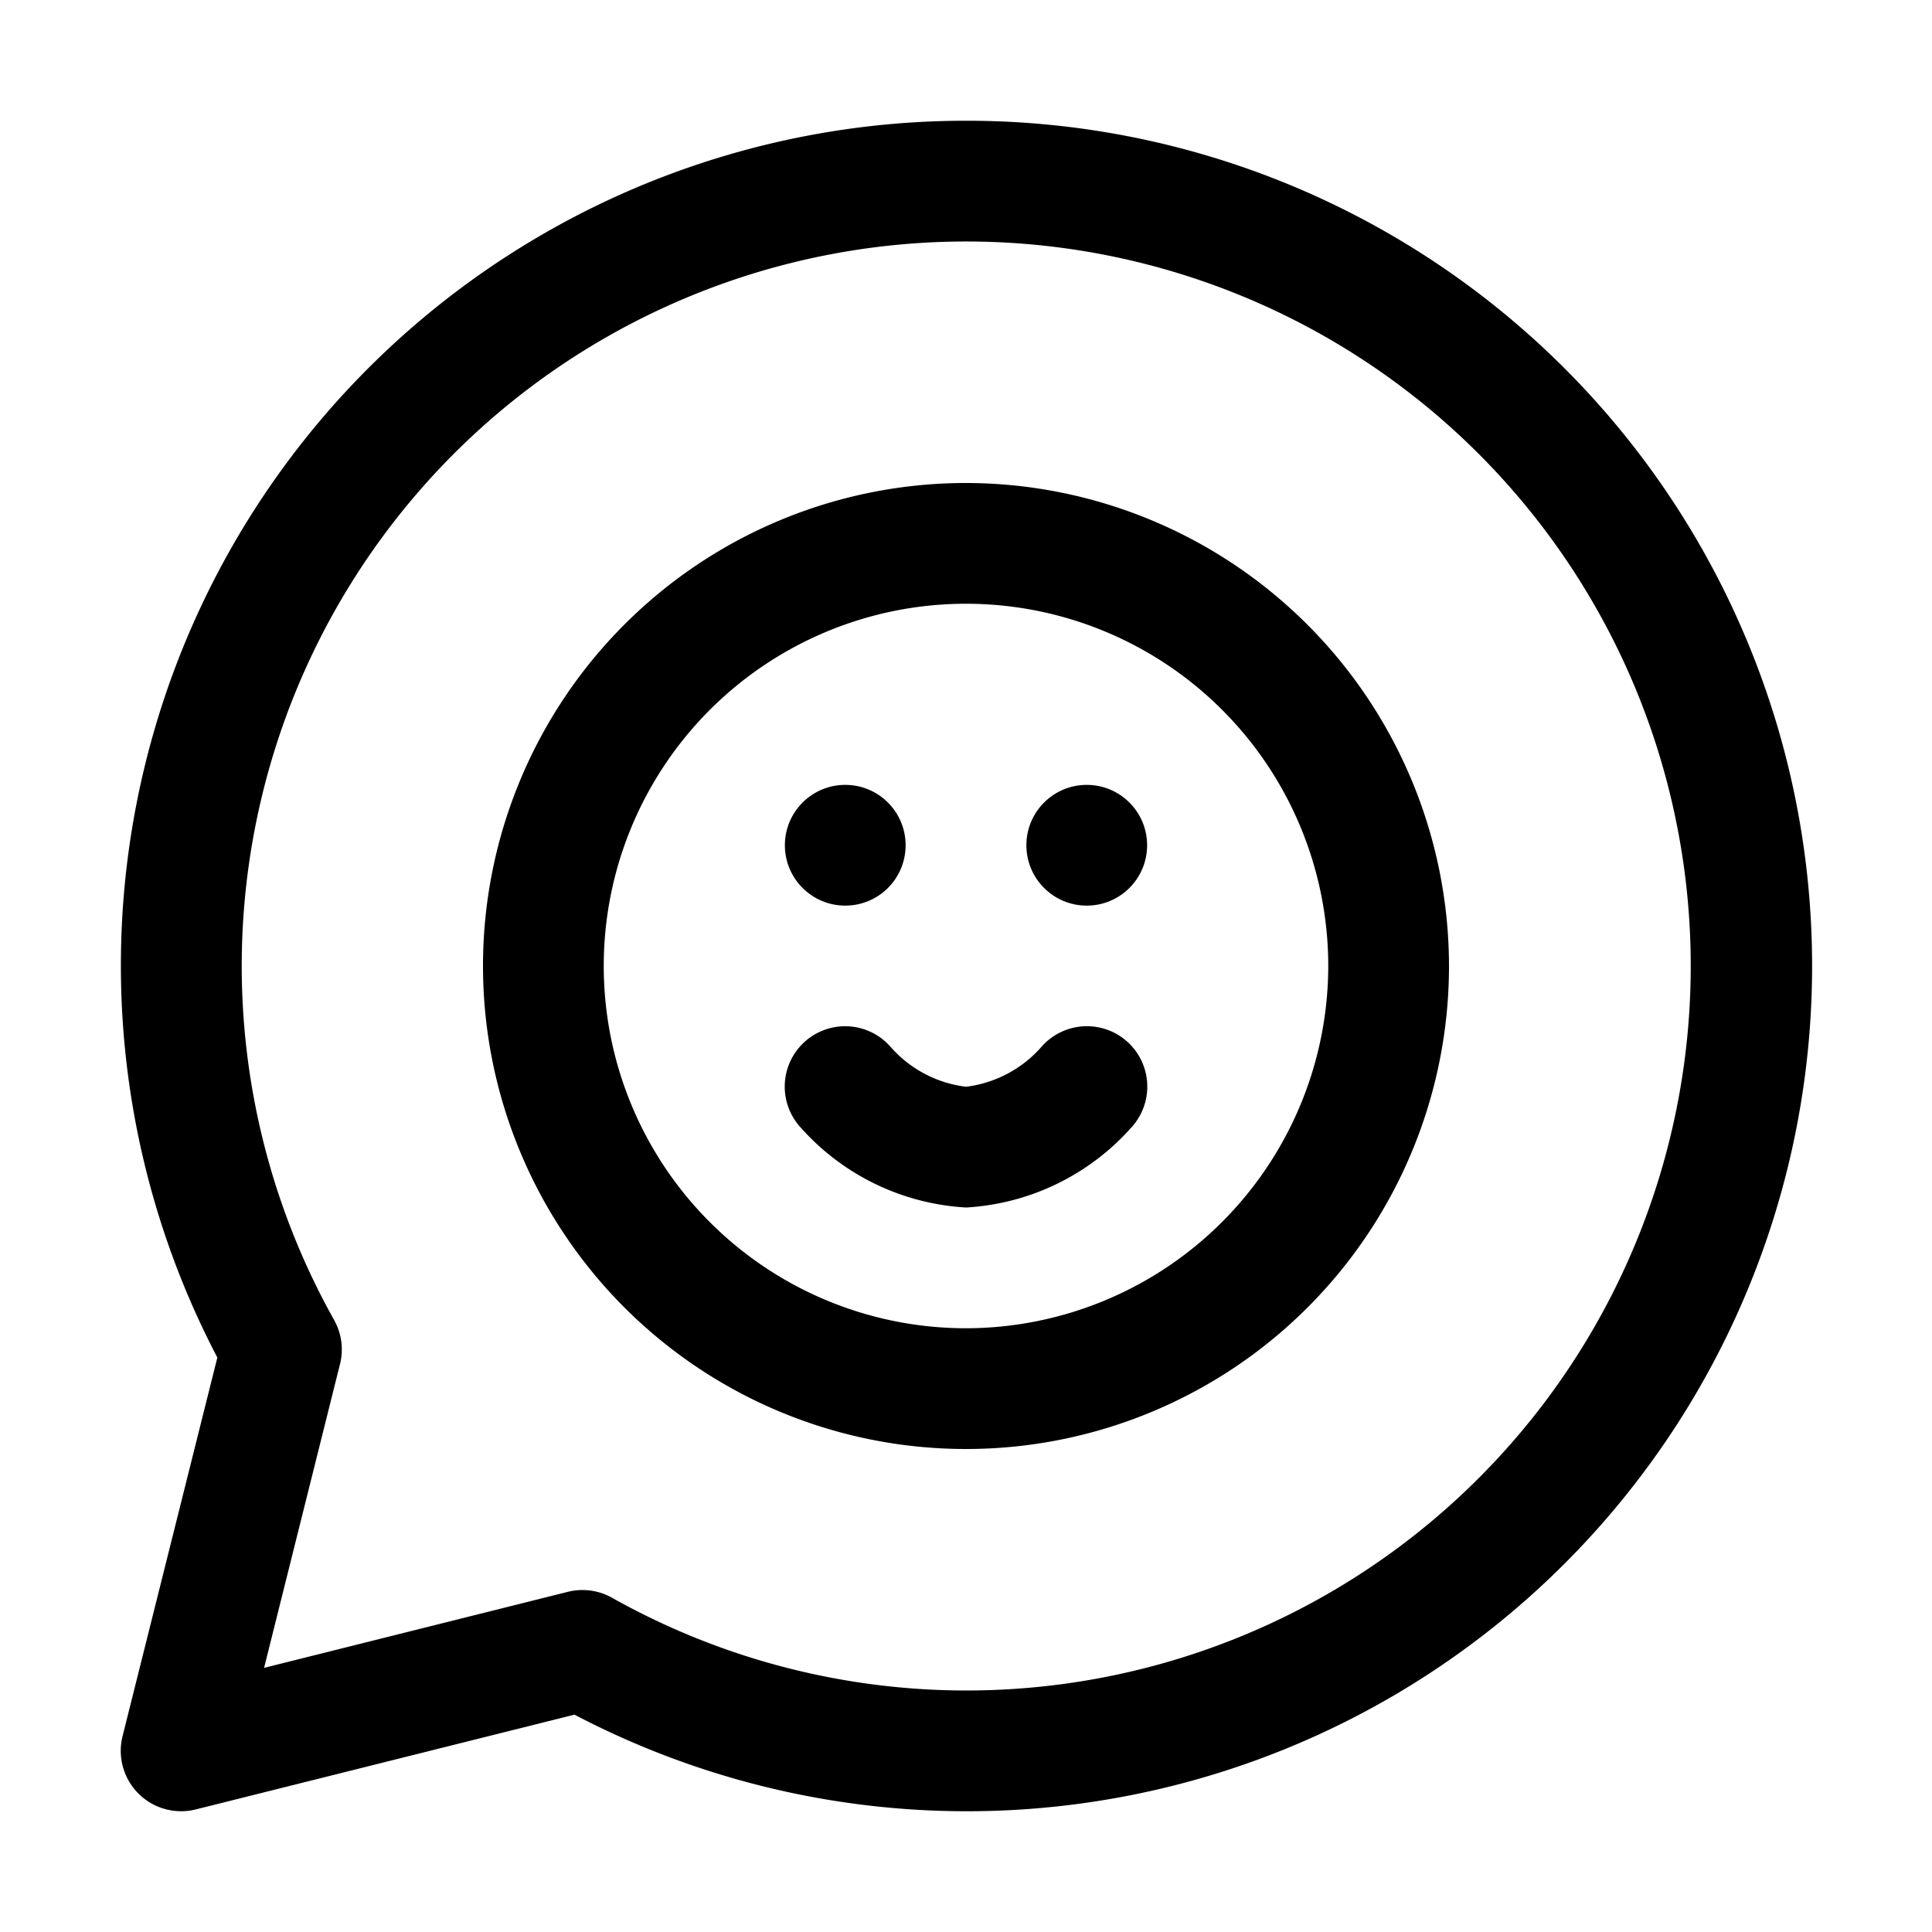 <svg data-name="Layer 17" xmlns="http://www.w3.org/2000/svg" width="512" viewBox="0 0 32 32" height="512" id="Layer_17"><path d="m16 2a13.992 13.992 0 0 0 -12.4 20.485l-1.57 6.272a1 1 0 0 0 1.212 1.213l6.273-1.57a14 14 0 1 0 6.485-26.4zm0 26a12 12 0 0 1 -5.861-1.535 1 1 0 0 0 -.731-.1l-5.034 1.26 1.258-5.033a1 1 0 0 0 -.1-.732 12 12 0 1 1 10.468 6.14z"></path><circle r="1" cy="14" cx="14"></circle><circle r="1" cy="14" cx="18"></circle><path d="m17.247 17.342a1.982 1.982 0 0 1 -1.247.658 1.979 1.979 0 0 1 -1.246-.657 1 1 0 0 0 -1.512 1.31 3.963 3.963 0 0 0 2.758 1.347 3.963 3.963 0 0 0 2.758-1.347 1 1 0 0 0 -1.511-1.311z"></path><path d="m16 8a8 8 0 1 0 8 8 8.009 8.009 0 0 0 -8-8zm0 14a6 6 0 1 1 6-6 6.007 6.007 0 0 1 -6 6z"></path></svg>